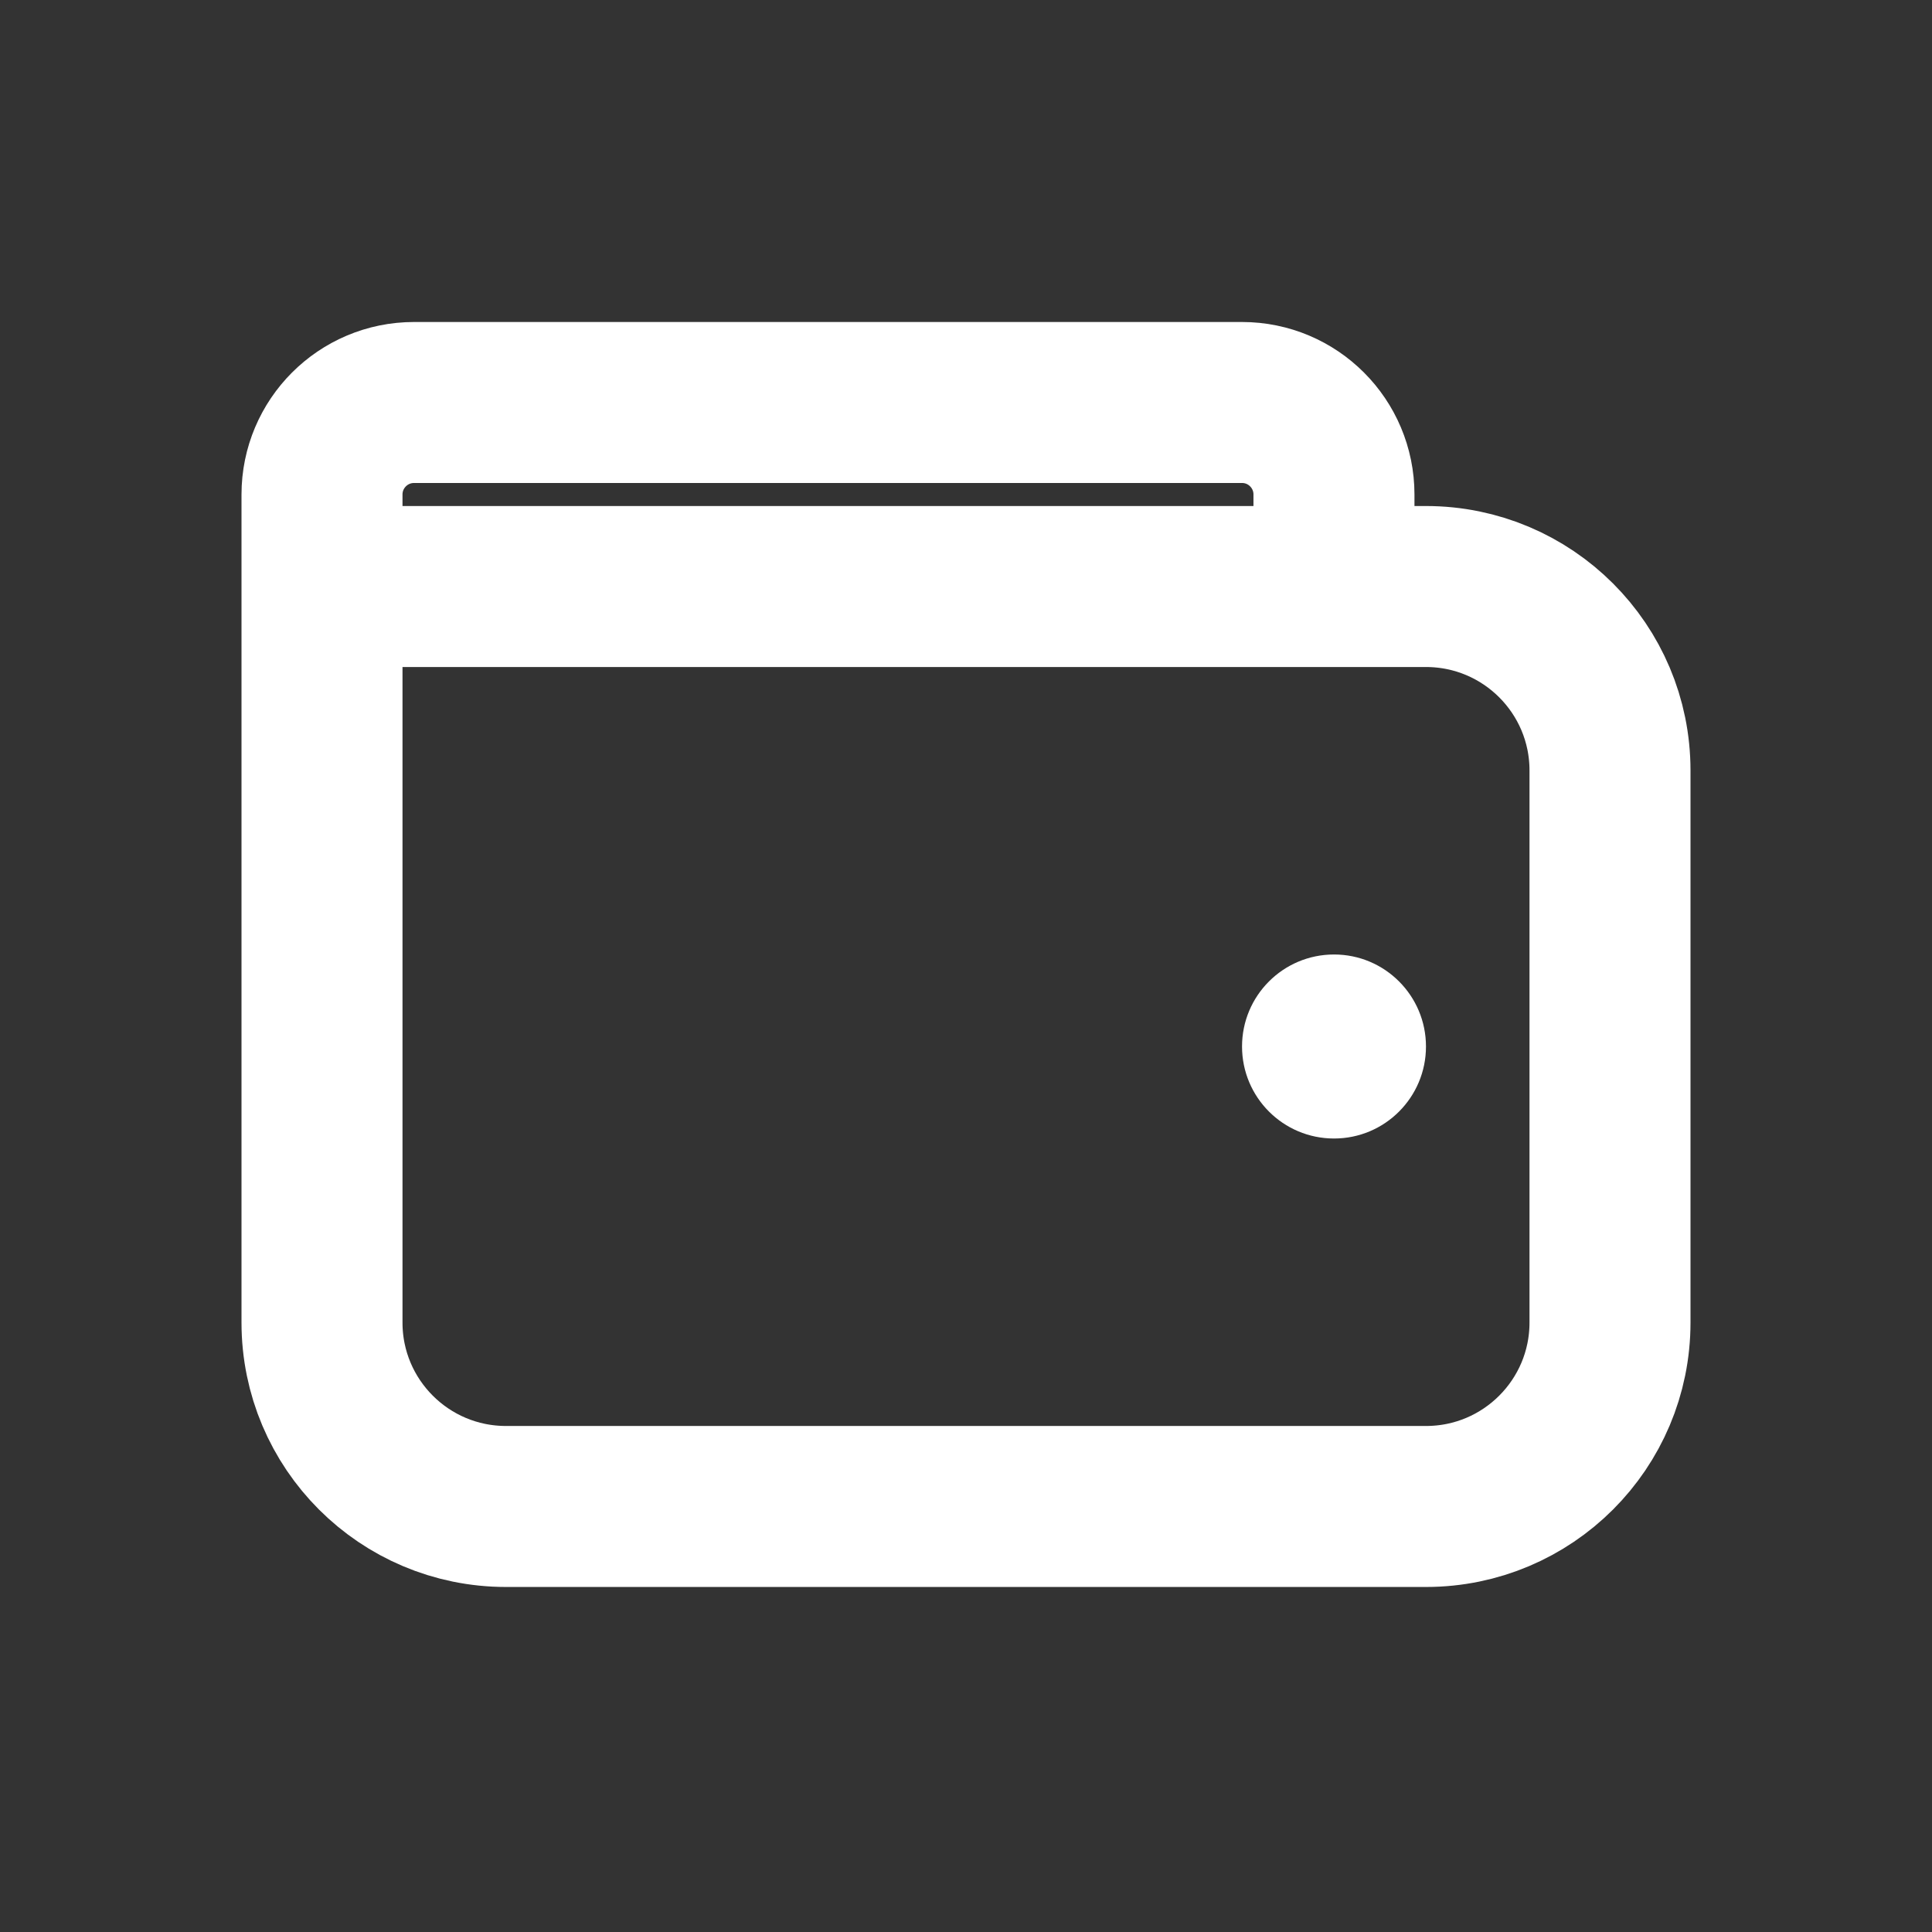 <svg width="24" height="24" viewBox="0 0 24 24" fill="none" xmlns="http://www.w3.org/2000/svg">
<rect x="0" y="0" width="24" height="24" fill="#333333" stroke="none"/>
<path fill-rule="evenodd" clip-rule="evenodd" d="M4 7.286H17.714C18.977 7.286 20 8.309 20 9.571V16.429C20 17.691 18.977 18.714 17.714 18.714H6.286C5.023 18.714 4 17.691 4 16.429V7.286ZM5.143 5H15.429C16.06 5 16.571 5.512 16.571 6.143V7.286H4V6.143C4 5.512 4.512 5 5.143 5Z" stroke="white" stroke-width="2" stroke-linecap="round" stroke-linejoin="round"/>
<path d="M16.572 14.143C17.203 14.143 17.714 13.631 17.714 13C17.714 12.369 17.203 11.857 16.572 11.857C15.94 11.857 15.429 12.369 15.429 13C15.429 13.631 15.94 14.143 16.572 14.143Z" fill="white"/>
</svg>
